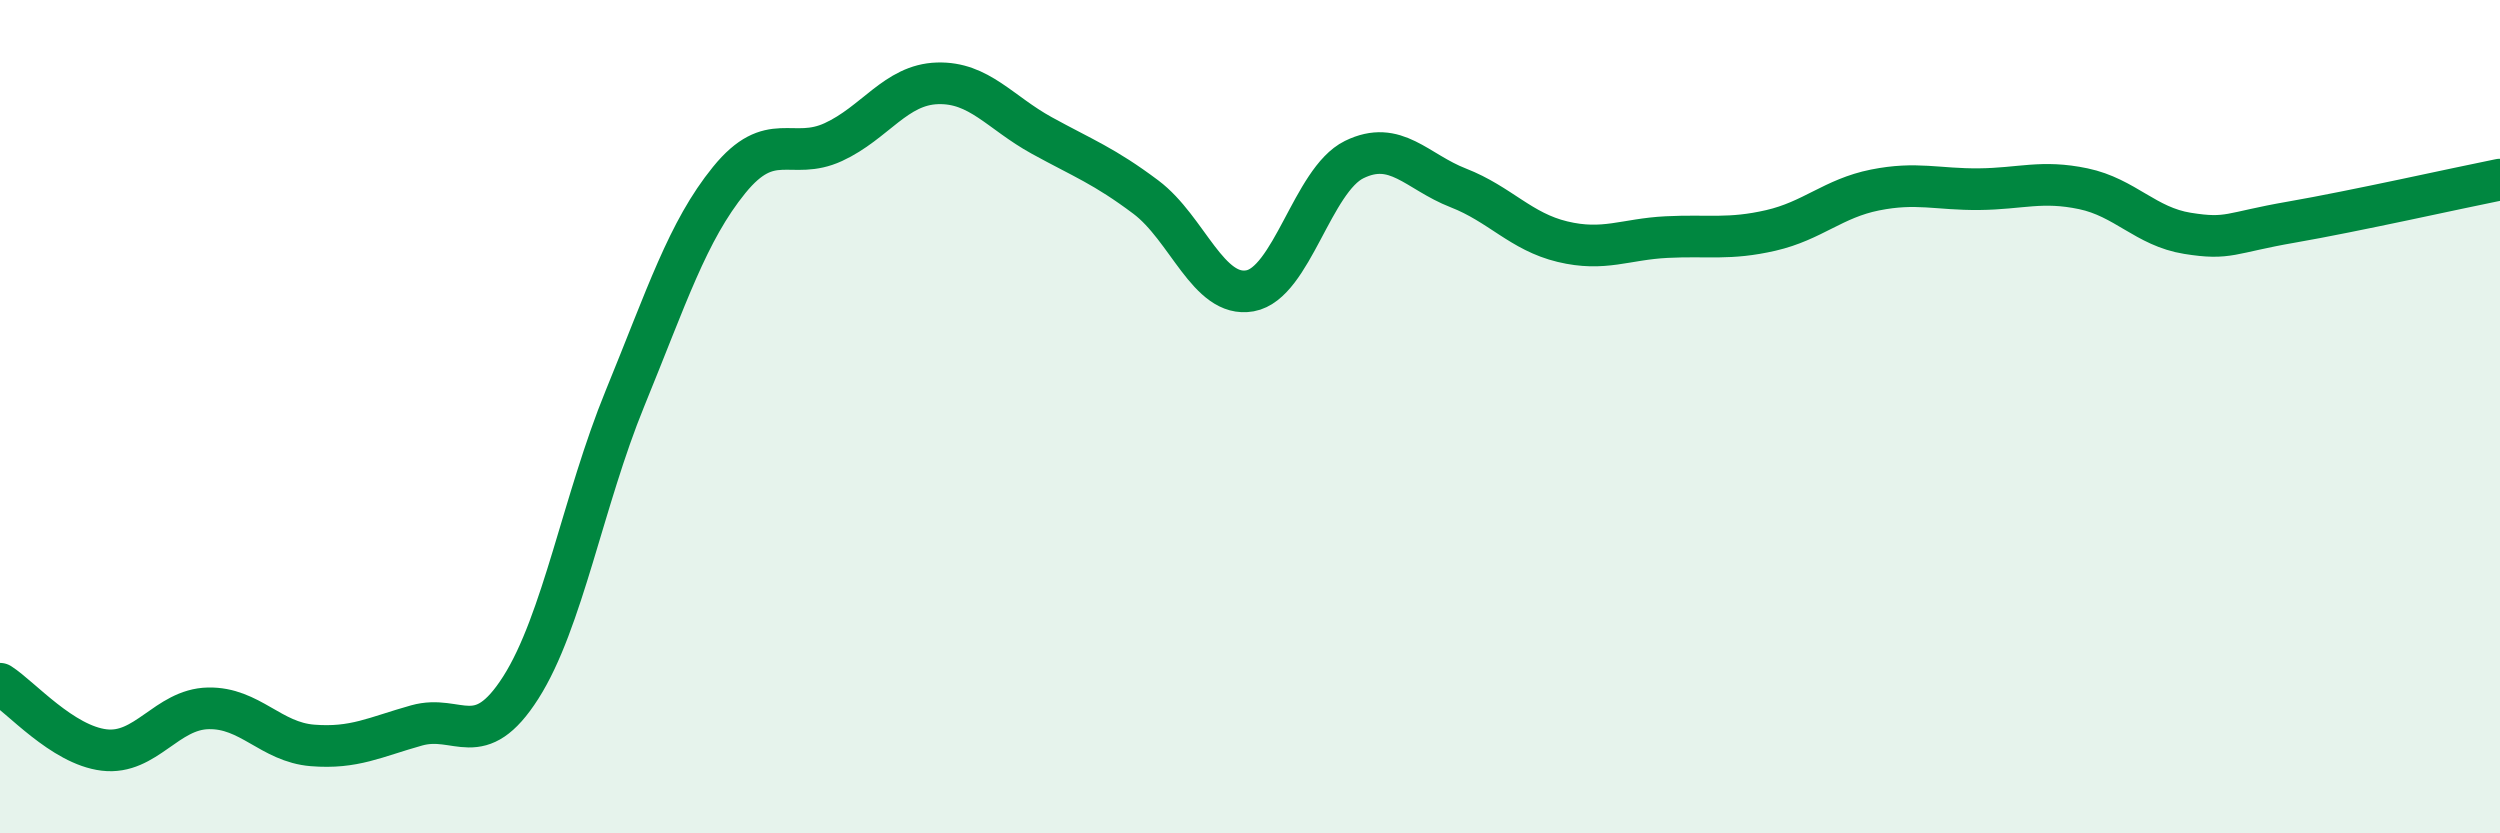 
    <svg width="60" height="20" viewBox="0 0 60 20" xmlns="http://www.w3.org/2000/svg">
      <path
        d="M 0,16.41 C 0.5,16.73 1.5,17.88 2.5,18 C 3.5,18.12 4,17.02 5,17 C 6,16.98 6.5,17.81 7.5,17.89 C 8.5,17.97 9,17.69 10,17.41 C 11,17.13 11.5,18.07 12.5,16.5 C 13.5,14.93 14,12 15,9.56 C 16,7.12 16.5,5.55 17.5,4.32 C 18.5,3.09 19,3.87 20,3.41 C 21,2.95 21.5,2.03 22.5,2 C 23.5,1.97 24,2.7 25,3.25 C 26,3.8 26.5,3.98 27.5,4.73 C 28.5,5.48 29,7.16 30,6.98 C 31,6.8 31.5,4.32 32.5,3.83 C 33.5,3.34 34,4.12 35,4.51 C 36,4.9 36.5,5.56 37.5,5.8 C 38.5,6.04 39,5.74 40,5.69 C 41,5.64 41.5,5.76 42.5,5.53 C 43.5,5.3 44,4.76 45,4.56 C 46,4.36 46.5,4.55 47.5,4.54 C 48.5,4.53 49,4.32 50,4.53 C 51,4.74 51.5,5.44 52.5,5.6 C 53.5,5.76 53.5,5.59 55,5.33 C 56.5,5.07 59,4.51 60,4.31L60 20L0 20Z"
        fill="#008740"
        opacity="0.1"
        stroke-linecap="round"
        stroke-linejoin="round"
      />
      <path
        d="M 0,16.41 C 0.5,16.73 1.5,17.88 2.5,18 C 3.5,18.12 4,17.02 5,17 C 6,16.98 6.5,17.81 7.5,17.89 C 8.5,17.97 9,17.69 10,17.41 C 11,17.13 11.5,18.07 12.5,16.5 C 13.5,14.93 14,12 15,9.56 C 16,7.12 16.5,5.55 17.5,4.32 C 18.5,3.09 19,3.87 20,3.41 C 21,2.95 21.5,2.03 22.5,2 C 23.5,1.97 24,2.7 25,3.25 C 26,3.8 26.5,3.98 27.5,4.73 C 28.5,5.48 29,7.16 30,6.98 C 31,6.8 31.5,4.32 32.5,3.83 C 33.5,3.34 34,4.12 35,4.51 C 36,4.9 36.5,5.56 37.5,5.8 C 38.5,6.04 39,5.74 40,5.69 C 41,5.64 41.5,5.76 42.5,5.53 C 43.5,5.3 44,4.76 45,4.56 C 46,4.36 46.5,4.55 47.5,4.54 C 48.5,4.53 49,4.32 50,4.53 C 51,4.74 51.5,5.44 52.5,5.6 C 53.5,5.76 53.5,5.59 55,5.33 C 56.5,5.07 59,4.51 60,4.31"
        stroke="#008740"
        stroke-width="1"
        fill="none"
        stroke-linecap="round"
        stroke-linejoin="round"
      />
    </svg>
  
